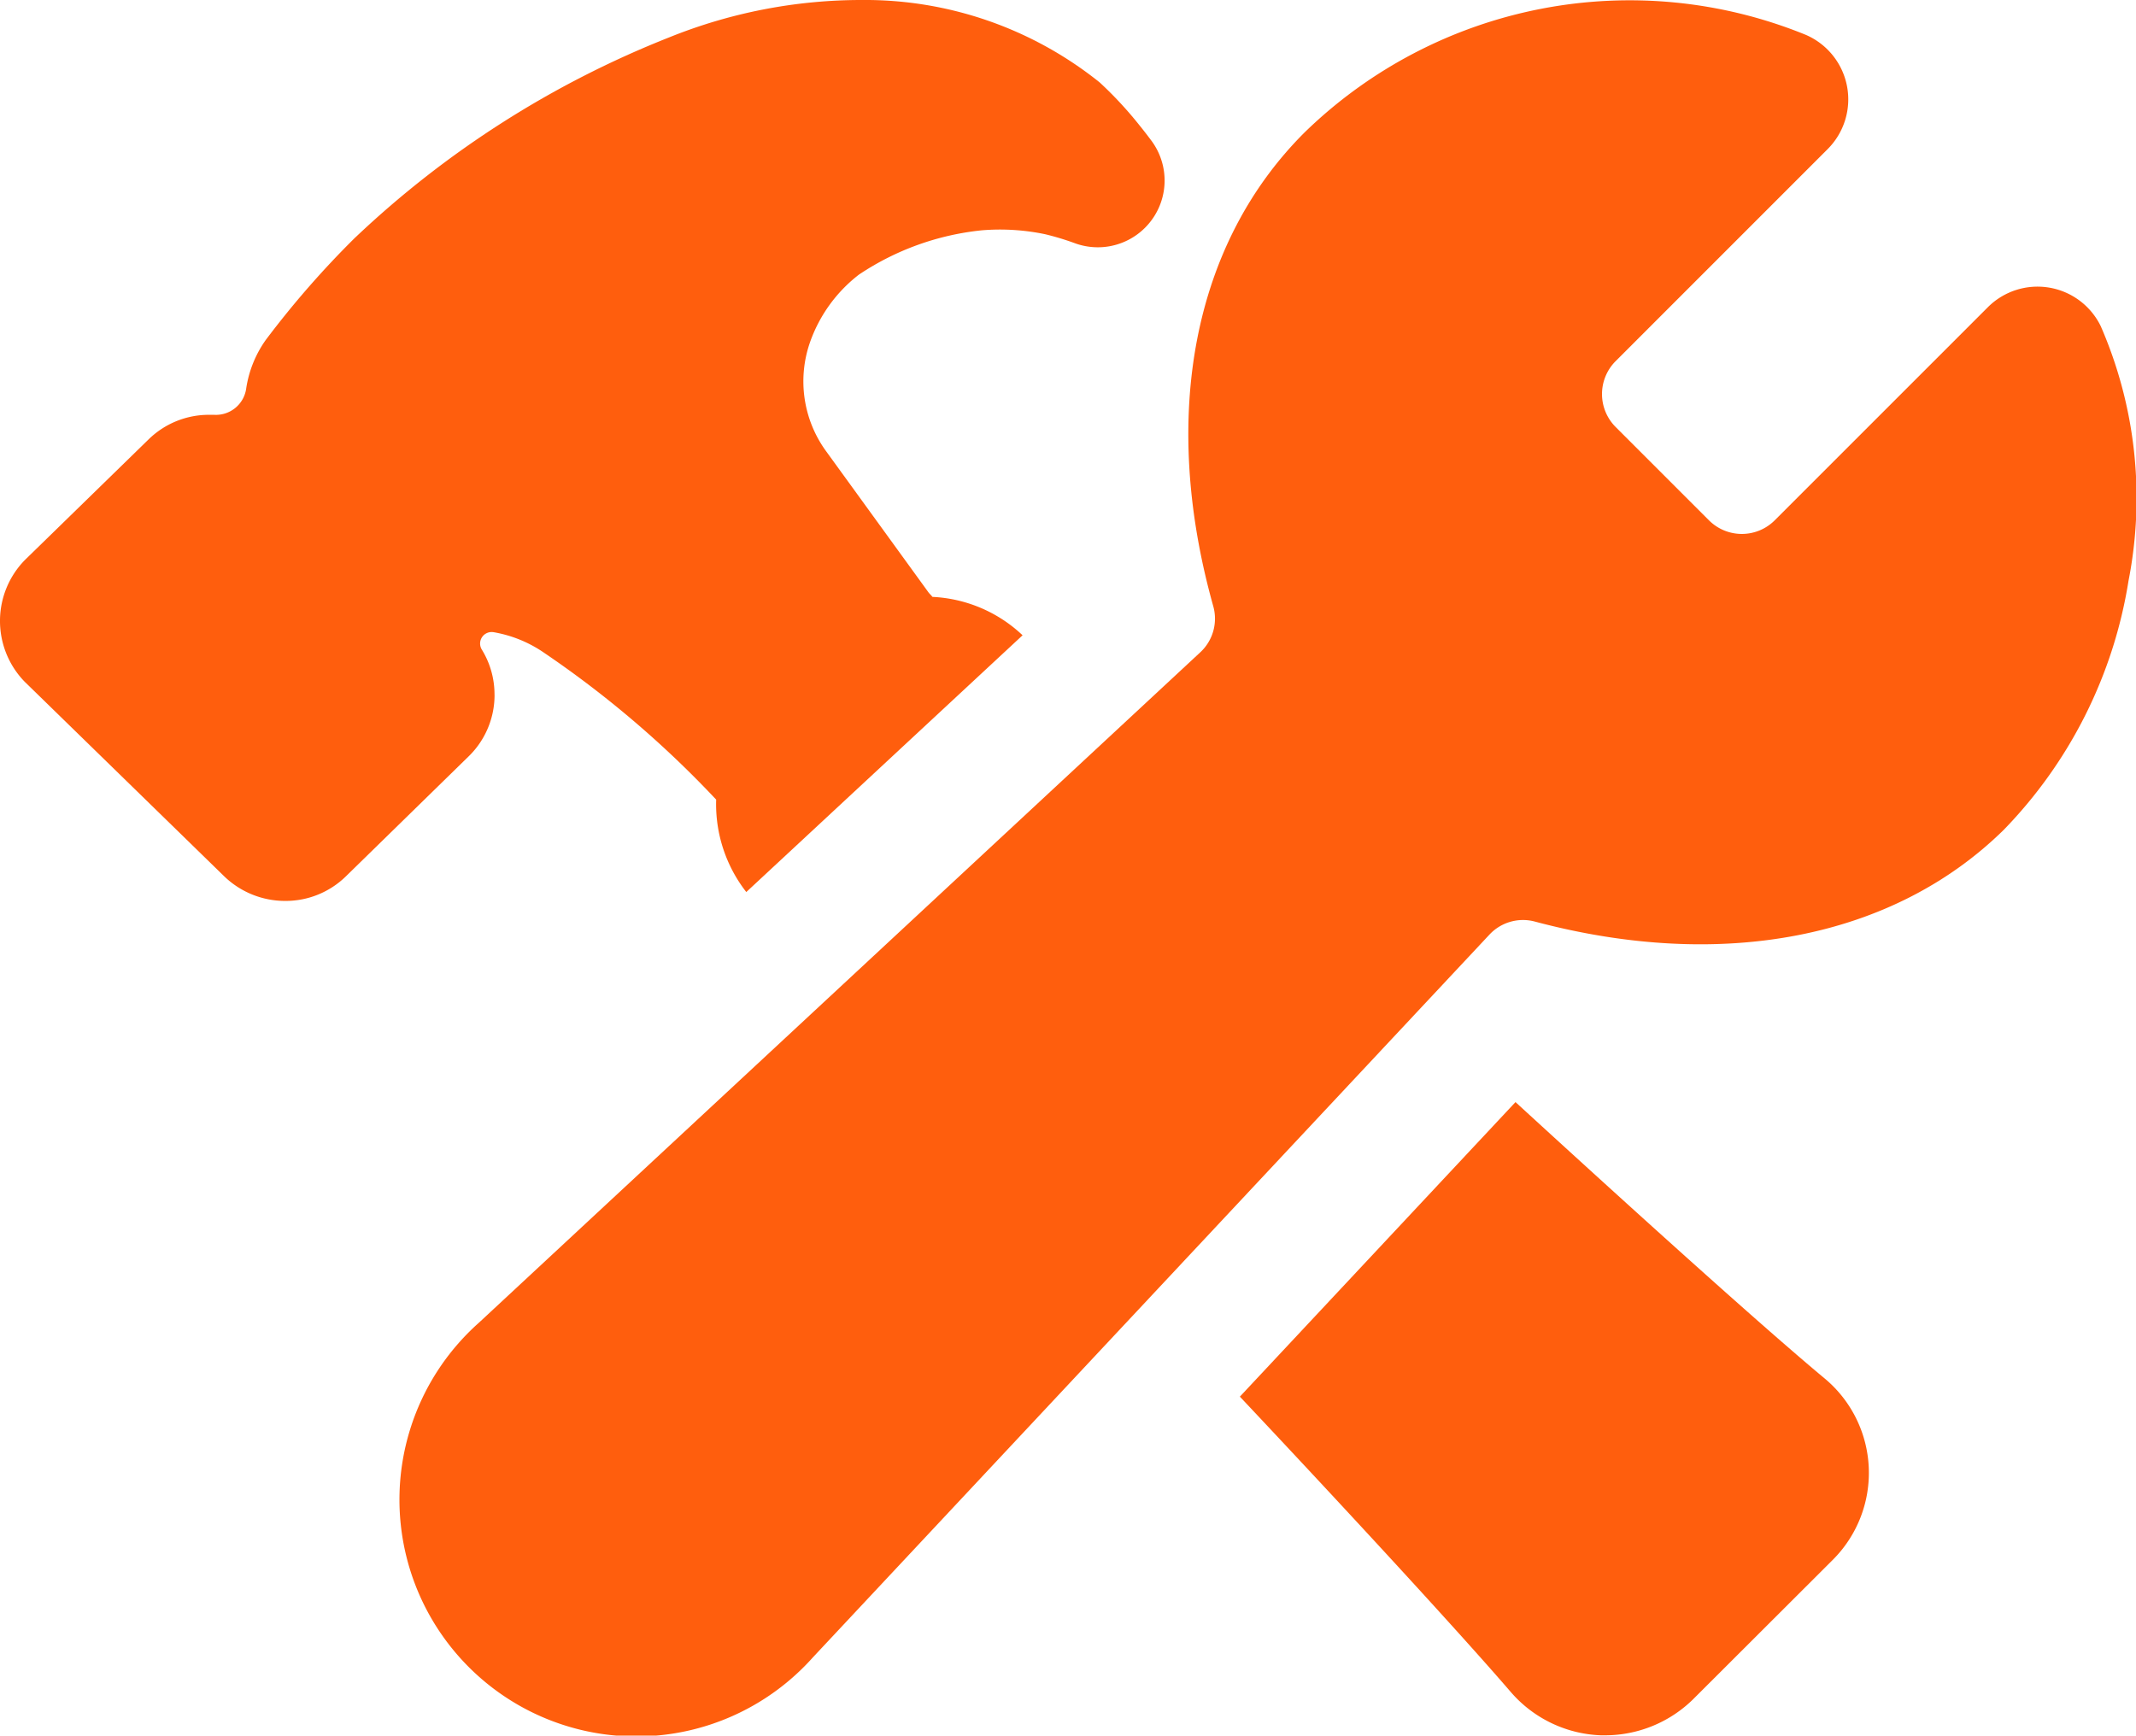 <svg xmlns="http://www.w3.org/2000/svg" width="60.083" height="48.825" viewBox="0 0 60.083 48.825">
  <g id="グループ_43879" data-name="グループ 43879" transform="translate(-0.001 -48)">
    <path id="パス_88461" data-name="パス 88461" d="M143.8,57.187a1.977,1.977,0,0,0-3.177-.534l-6,6h0a1.308,1.308,0,0,1-1.838,0l-2.638-2.638a1.311,1.311,0,0,1,0-1.839l5.971-5.972a1.977,1.977,0,0,0-.618-3.215,13.11,13.11,0,0,0-14.082,2.733c-3.146,3.123-4.087,7.98-2.582,13.343a1.291,1.291,0,0,1-.371,1.3L98.176,85.222a6.661,6.661,0,1,0,9.4,9.409L126.6,74.306a1.291,1.291,0,0,1,1.279-.372c5.281,1.408,10.092.469,13.194-2.582a12.961,12.961,0,0,0,3.508-7.007A12.1,12.1,0,0,0,143.8,57.187Z" transform="translate(-84.707 -0.01)" fill="#ff5e0d"/>
    <path id="パス_88462" data-name="パス 88462" d="M313.636,319.961c-1.636-1.36-5.131-4.506-8.692-7.771l-7.753,8.286c3.314,3.521,6.313,6.789,7.628,8.318l.008.009a3.52,3.52,0,0,0,2.518,1.2h.129a3.534,3.534,0,0,0,2.464-1.012l.008-.008,3.923-3.916a3.457,3.457,0,0,0-.235-5.108Z" transform="translate(-262.314 -233.187)" fill="#ff5e0d"/>
    <path id="パス_88463" data-name="パス 88463" d="M13.911,67.545a2.4,2.4,0,0,0-.352-1.263.324.324,0,0,1,.307-.5h.007a3.567,3.567,0,0,1,1.373.541,28.836,28.836,0,0,1,4.9,4.171,4.017,4.017,0,0,0,.847,2.6l7.772-7.223a3.958,3.958,0,0,0-2.535-1.08.311.311,0,0,1-.025-.031l-.076-.081-2.88-3.971a3.339,3.339,0,0,1-.469-3.064,4.134,4.134,0,0,1,1.382-1.919,7.606,7.606,0,0,1,3.455-1.246,6.21,6.21,0,0,1,1.783.11,7.7,7.7,0,0,1,.828.25,1.814,1.814,0,0,0,.252.074A1.878,1.878,0,0,0,32.4,51.973c-.031-.041-.155-.21-.339-.438a10.779,10.779,0,0,0-1.127-1.216A10.541,10.541,0,0,0,24.246,48a14.449,14.449,0,0,0-5.433,1.056,27.545,27.545,0,0,0-8.8,5.608L10,54.675a26.068,26.068,0,0,0-2.524,2.889,3.168,3.168,0,0,0-.552,1.381.86.86,0,0,1-.9.724H5.892a2.423,2.423,0,0,0-1.712.692L.724,63.731l-.038.038a2.451,2.451,0,0,0-.028,3.37c.022.023.043.046.067.068L6.3,72.644a2.464,2.464,0,0,0,1.719.7,2.423,2.423,0,0,0,1.712-.692l3.457-3.379a2.407,2.407,0,0,0,.724-1.732Z" transform="translate(0)" fill="#ff5e0d"/>
  </g>
</svg>
